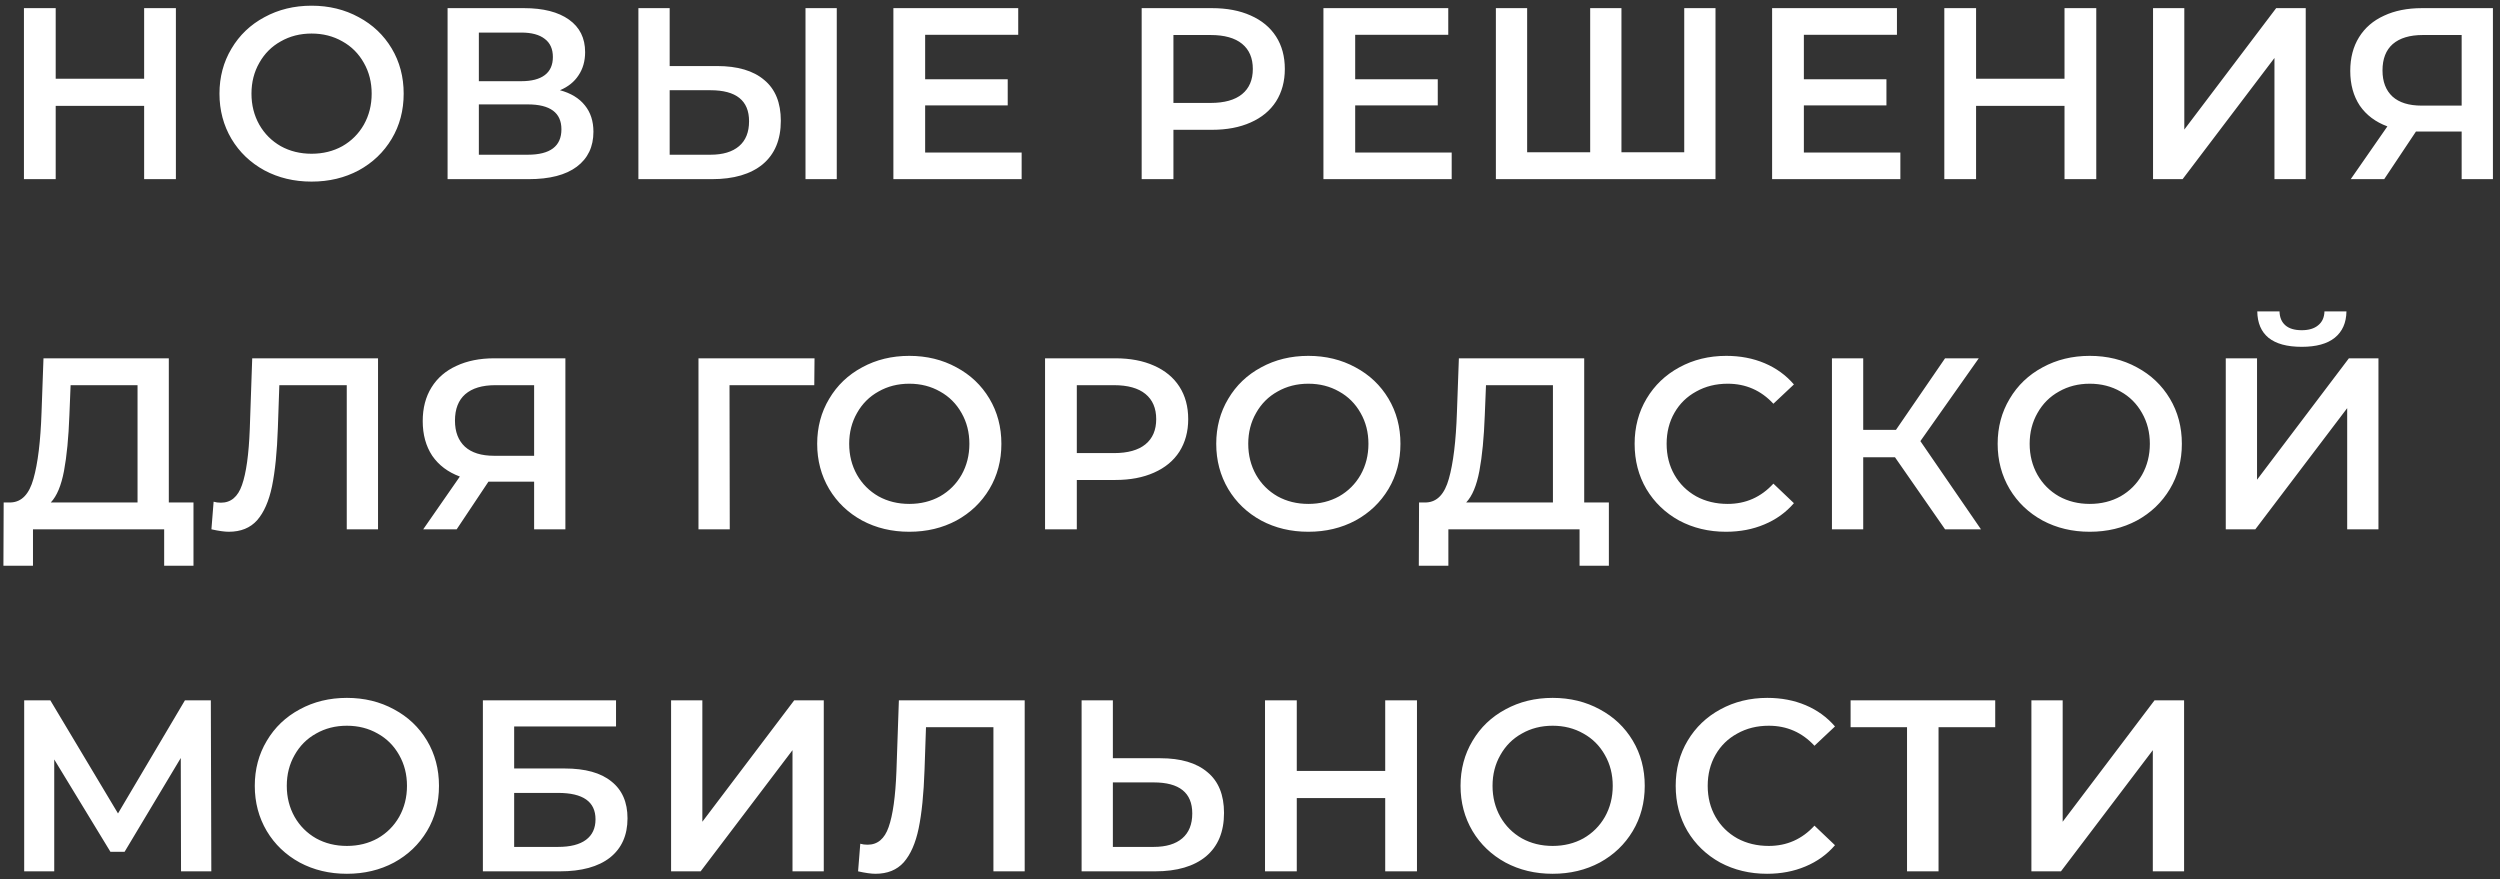 <?xml version="1.0" encoding="UTF-8"?> <svg xmlns="http://www.w3.org/2000/svg" width="307" height="108" viewBox="0 0 307 108" fill="none"><rect x="0" y="0" width="307" height="108" fill="#333333" stroke="none"/> <path d="M21.6 1V22H17.7V13H6.84V22H2.94V1H6.84V9.67H17.7V1H21.6ZM38.261 22.3C36.121 22.3 34.191 21.84 32.471 20.92C30.751 19.98 29.401 18.69 28.421 17.05C27.441 15.39 26.951 13.54 26.951 11.5C26.951 9.46 27.441 7.62 28.421 5.98C29.401 4.32 30.751 3.03 32.471 2.11C34.191 1.17 36.121 0.7 38.261 0.7C40.401 0.7 42.331 1.17 44.051 2.11C45.771 3.03 47.121 4.31 48.101 5.95C49.081 7.59 49.571 9.44 49.571 11.5C49.571 13.56 49.081 15.41 48.101 17.05C47.121 18.69 45.771 19.98 44.051 20.92C42.331 21.84 40.401 22.3 38.261 22.3ZM38.261 18.88C39.661 18.88 40.921 18.57 42.041 17.95C43.161 17.31 44.041 16.43 44.681 15.31C45.321 14.17 45.641 12.9 45.641 11.5C45.641 10.1 45.321 8.84 44.681 7.72C44.041 6.58 43.161 5.7 42.041 5.08C40.921 4.44 39.661 4.12 38.261 4.12C36.861 4.12 35.601 4.44 34.481 5.08C33.361 5.7 32.481 6.58 31.841 7.72C31.201 8.84 30.881 10.1 30.881 11.5C30.881 12.9 31.201 14.17 31.841 15.31C32.481 16.43 33.361 17.31 34.481 17.95C35.601 18.57 36.861 18.88 38.261 18.88ZM68.763 11.08C70.103 11.44 71.123 12.06 71.823 12.94C72.523 13.8 72.873 14.88 72.873 16.18C72.873 18.02 72.193 19.45 70.833 20.47C69.473 21.49 67.503 22 64.923 22H54.963V1H64.353C66.713 1 68.553 1.47 69.873 2.41C71.193 3.35 71.853 4.68 71.853 6.4C71.853 7.5 71.583 8.45 71.043 9.25C70.523 10.05 69.763 10.66 68.763 11.08ZM58.803 9.97H64.023C65.283 9.97 66.243 9.72 66.903 9.22C67.563 8.72 67.893 7.98 67.893 7C67.893 6.02 67.563 5.28 66.903 4.78C66.243 4.26 65.283 4 64.023 4H58.803V9.97ZM64.803 19C67.563 19 68.943 17.96 68.943 15.88C68.943 13.84 67.563 12.82 64.803 12.82H58.803V19H64.803ZM88.055 8.11C90.575 8.11 92.505 8.68 93.845 9.82C95.205 10.94 95.885 12.61 95.885 14.83C95.885 17.15 95.145 18.93 93.665 20.17C92.185 21.39 90.105 22 87.425 22H78.395V1H82.235V8.11H88.055ZM87.245 19C88.765 19 89.935 18.65 90.755 17.95C91.575 17.25 91.985 16.23 91.985 14.89C91.985 12.35 90.405 11.08 87.245 11.08H82.235V19H87.245ZM98.915 1H102.755V22H98.915V1ZM125.458 18.73V22H109.708V1H125.038V4.27H113.608V9.73H123.748V12.94H113.608V18.73H125.458ZM148.837 1C150.657 1 152.237 1.3 153.577 1.9C154.937 2.5 155.977 3.36 156.697 4.48C157.417 5.6 157.777 6.93 157.777 8.47C157.777 9.99 157.417 11.32 156.697 12.46C155.977 13.58 154.937 14.44 153.577 15.04C152.237 15.64 150.657 15.94 148.837 15.94H144.097V22H140.197V1H148.837ZM148.657 12.64C150.357 12.64 151.647 12.28 152.527 11.56C153.407 10.84 153.847 9.81 153.847 8.47C153.847 7.13 153.407 6.1 152.527 5.38C151.647 4.66 150.357 4.3 148.657 4.3H144.097V12.64H148.657ZM178.267 18.73V22H162.517V1H177.847V4.27H166.417V9.73H176.557V12.94H166.417V18.73H178.267ZM210.664 1V22H183.694V1H187.534V18.7H195.274V1H199.114V18.7H206.824V1H210.664ZM233.365 18.73V22H217.615V1H232.945V4.27H221.515V9.73H231.655V12.94H221.515V18.73H233.365ZM257.422 1V22H253.522V13H242.662V22H238.762V1H242.662V9.67H253.522V1H257.422ZM264.393 1H268.233V15.91L279.513 1H283.143V22H279.303V7.12L268.023 22H264.393V1ZM306.131 1V22H302.291V16.15H297.101H296.681L292.781 22H288.671L293.171 15.52C291.711 14.98 290.581 14.13 289.781 12.97C289.001 11.79 288.611 10.37 288.611 8.71C288.611 7.11 288.971 5.73 289.691 4.57C290.411 3.41 291.431 2.53 292.751 1.93C294.071 1.31 295.621 1 297.401 1H306.131ZM297.521 4.3C295.921 4.3 294.691 4.67 293.831 5.41C292.991 6.15 292.571 7.23 292.571 8.65C292.571 10.03 292.981 11.1 293.801 11.86C294.621 12.6 295.811 12.97 297.371 12.97H302.291V4.3H297.521ZM23.76 61.7V69.47H20.16V65H4.05V69.47H0.42L0.45 61.7H1.35C2.67 61.64 3.59 60.67 4.11 58.79C4.65 56.89 4.98 54.18 5.1 50.66L5.34 44H20.73V61.7H23.76ZM8.52 51.02C8.42 53.74 8.2 56.01 7.86 57.83C7.52 59.63 6.98 60.92 6.24 61.7H16.89V47.3H8.67L8.52 51.02ZM46.422 44V65H42.582V47.3H34.302L34.122 52.55C34.022 55.49 33.782 57.88 33.402 59.72C33.022 61.54 32.412 62.93 31.572 63.89C30.732 64.83 29.572 65.3 28.092 65.3C27.572 65.3 26.862 65.2 25.962 65L26.232 61.61C26.492 61.69 26.792 61.73 27.132 61.73C28.352 61.73 29.212 61.01 29.712 59.57C30.232 58.11 30.552 55.82 30.672 52.7L30.972 44H46.422ZM69.43 44V65H65.59V59.15H60.4H59.98L56.08 65H51.97L56.47 58.52C55.01 57.98 53.88 57.13 53.08 55.97C52.3 54.79 51.91 53.37 51.91 51.71C51.91 50.11 52.27 48.73 52.99 47.57C53.71 46.41 54.73 45.53 56.05 44.93C57.37 44.31 58.92 44 60.7 44H69.43ZM60.82 47.3C59.22 47.3 57.99 47.67 57.13 48.41C56.29 49.15 55.87 50.23 55.87 51.65C55.87 53.03 56.28 54.1 57.1 54.86C57.92 55.6 59.11 55.97 60.67 55.97H65.59V47.3H60.82ZM99.993 47.3H89.584L89.614 65H85.773V44H100.024L99.993 47.3ZM111.66 65.3C109.52 65.3 107.59 64.84 105.87 63.92C104.15 62.98 102.8 61.69 101.82 60.05C100.84 58.39 100.35 56.54 100.35 54.5C100.35 52.46 100.84 50.62 101.82 48.98C102.8 47.32 104.15 46.03 105.87 45.11C107.59 44.17 109.52 43.7 111.66 43.7C113.8 43.7 115.73 44.17 117.45 45.11C119.17 46.03 120.52 47.31 121.5 48.95C122.48 50.59 122.97 52.44 122.97 54.5C122.97 56.56 122.48 58.41 121.5 60.05C120.52 61.69 119.17 62.98 117.45 63.92C115.73 64.84 113.8 65.3 111.66 65.3ZM111.66 61.88C113.06 61.88 114.32 61.57 115.44 60.95C116.56 60.31 117.44 59.43 118.08 58.31C118.72 57.17 119.04 55.9 119.04 54.5C119.04 53.1 118.72 51.84 118.08 50.72C117.44 49.58 116.56 48.7 115.44 48.08C114.32 47.44 113.06 47.12 111.66 47.12C110.26 47.12 109 47.44 107.88 48.08C106.76 48.7 105.88 49.58 105.24 50.72C104.6 51.84 104.28 53.1 104.28 54.5C104.28 55.9 104.6 57.17 105.24 58.31C105.88 59.43 106.76 60.31 107.88 60.95C109 61.57 110.26 61.88 111.66 61.88ZM136.972 44C138.792 44 140.372 44.3 141.712 44.9C143.072 45.5 144.112 46.36 144.832 47.48C145.552 48.6 145.912 49.93 145.912 51.47C145.912 52.99 145.552 54.32 144.832 55.46C144.112 56.58 143.072 57.44 141.712 58.04C140.372 58.64 138.792 58.94 136.972 58.94H132.232V65H128.332V44H136.972ZM136.792 55.64C138.492 55.64 139.782 55.28 140.662 54.56C141.542 53.84 141.982 52.81 141.982 51.47C141.982 50.13 141.542 49.1 140.662 48.38C139.782 47.66 138.492 47.3 136.792 47.3H132.232V55.64H136.792ZM160.664 65.3C158.524 65.3 156.594 64.84 154.874 63.92C153.154 62.98 151.804 61.69 150.824 60.05C149.844 58.39 149.354 56.54 149.354 54.5C149.354 52.46 149.844 50.62 150.824 48.98C151.804 47.32 153.154 46.03 154.874 45.11C156.594 44.17 158.524 43.7 160.664 43.7C162.804 43.7 164.734 44.17 166.454 45.11C168.174 46.03 169.524 47.31 170.504 48.95C171.484 50.59 171.974 52.44 171.974 54.5C171.974 56.56 171.484 58.41 170.504 60.05C169.524 61.69 168.174 62.98 166.454 63.92C164.734 64.84 162.804 65.3 160.664 65.3ZM160.664 61.88C162.064 61.88 163.324 61.57 164.444 60.95C165.564 60.31 166.444 59.43 167.084 58.31C167.724 57.17 168.044 55.9 168.044 54.5C168.044 53.1 167.724 51.84 167.084 50.72C166.444 49.58 165.564 48.7 164.444 48.08C163.324 47.44 162.064 47.12 160.664 47.12C159.264 47.12 158.004 47.44 156.884 48.08C155.764 48.7 154.884 49.58 154.244 50.72C153.604 51.84 153.284 53.1 153.284 54.5C153.284 55.9 153.604 57.17 154.244 58.31C154.884 59.43 155.764 60.31 156.884 60.95C158.004 61.57 159.264 61.88 160.664 61.88ZM197.57 61.7V69.47H193.97V65H177.86V69.47H174.23L174.26 61.7H175.16C176.48 61.64 177.4 60.67 177.92 58.79C178.46 56.89 178.79 54.18 178.91 50.66L179.15 44H194.54V61.7H197.57ZM182.33 51.02C182.23 53.74 182.01 56.01 181.67 57.83C181.33 59.63 180.79 60.92 180.05 61.7H190.7V47.3H182.48L182.33 51.02ZM211.952 65.3C209.832 65.3 207.912 64.84 206.192 63.92C204.492 62.98 203.152 61.69 202.172 60.05C201.212 58.41 200.732 56.56 200.732 54.5C200.732 52.44 201.222 50.59 202.202 48.95C203.182 47.31 204.522 46.03 206.222 45.11C207.942 44.17 209.862 43.7 211.982 43.7C213.702 43.7 215.272 44 216.692 44.6C218.112 45.2 219.312 46.07 220.292 47.21L217.772 49.58C216.252 47.94 214.382 47.12 212.162 47.12C210.722 47.12 209.432 47.44 208.292 48.08C207.152 48.7 206.262 49.57 205.622 50.69C204.982 51.81 204.662 53.08 204.662 54.5C204.662 55.92 204.982 57.19 205.622 58.31C206.262 59.43 207.152 60.31 208.292 60.95C209.432 61.57 210.722 61.88 212.162 61.88C214.382 61.88 216.252 61.05 217.772 59.39L220.292 61.79C219.312 62.93 218.102 63.8 216.662 64.4C215.242 65 213.672 65.3 211.952 65.3ZM232.703 56.15H228.803V65H224.963V44H228.803V52.79H232.823L238.853 44H242.993L235.823 54.17L243.263 65H238.853L232.703 56.15ZM256.622 65.3C254.482 65.3 252.552 64.84 250.832 63.92C249.112 62.98 247.762 61.69 246.782 60.05C245.802 58.39 245.312 56.54 245.312 54.5C245.312 52.46 245.802 50.62 246.782 48.98C247.762 47.32 249.112 46.03 250.832 45.11C252.552 44.17 254.482 43.7 256.622 43.7C258.762 43.7 260.692 44.17 262.412 45.11C264.132 46.03 265.482 47.31 266.462 48.95C267.442 50.59 267.932 52.44 267.932 54.5C267.932 56.56 267.442 58.41 266.462 60.05C265.482 61.69 264.132 62.98 262.412 63.92C260.692 64.84 258.762 65.3 256.622 65.3ZM256.622 61.88C258.022 61.88 259.282 61.57 260.402 60.95C261.522 60.31 262.402 59.43 263.042 58.31C263.682 57.17 264.002 55.9 264.002 54.5C264.002 53.1 263.682 51.84 263.042 50.72C262.402 49.58 261.522 48.7 260.402 48.08C259.282 47.44 258.022 47.12 256.622 47.12C255.222 47.12 253.962 47.44 252.842 48.08C251.722 48.7 250.842 49.58 250.202 50.72C249.562 51.84 249.242 53.1 249.242 54.5C249.242 55.9 249.562 57.17 250.202 58.31C250.842 59.43 251.722 60.31 252.842 60.95C253.962 61.57 255.222 61.88 256.622 61.88ZM273.324 44H277.164V58.91L288.444 44H292.074V65H288.234V50.12L276.954 65H273.324V44ZM282.654 42.59C280.854 42.59 279.494 42.22 278.574 41.48C277.674 40.74 277.214 39.66 277.194 38.24H279.924C279.944 38.98 280.184 39.55 280.644 39.95C281.104 40.35 281.774 40.55 282.654 40.55C283.514 40.55 284.184 40.35 284.664 39.95C285.164 39.55 285.424 38.98 285.444 38.24H288.144C288.124 39.64 287.644 40.72 286.704 41.48C285.784 42.22 284.434 42.59 282.654 42.59ZM22.23 107L22.2 93.08L15.3 104.6H13.56L6.66 93.26V107H2.97V86H6.18L14.49 99.89L22.71 86H25.89L25.95 107H22.23ZM42.597 107.3C40.457 107.3 38.527 106.84 36.807 105.92C35.087 104.98 33.737 103.69 32.757 102.05C31.777 100.39 31.287 98.54 31.287 96.5C31.287 94.46 31.777 92.62 32.757 90.98C33.737 89.32 35.087 88.03 36.807 87.11C38.527 86.17 40.457 85.7 42.597 85.7C44.737 85.7 46.667 86.17 48.387 87.11C50.107 88.03 51.457 89.31 52.437 90.95C53.417 92.59 53.907 94.44 53.907 96.5C53.907 98.56 53.417 100.41 52.437 102.05C51.457 103.69 50.107 104.98 48.387 105.92C46.667 106.84 44.737 107.3 42.597 107.3ZM42.597 103.88C43.997 103.88 45.257 103.57 46.377 102.95C47.497 102.31 48.377 101.43 49.017 100.31C49.657 99.17 49.977 97.9 49.977 96.5C49.977 95.1 49.657 93.84 49.017 92.72C48.377 91.58 47.497 90.7 46.377 90.08C45.257 89.44 43.997 89.12 42.597 89.12C41.197 89.12 39.937 89.44 38.817 90.08C37.697 90.7 36.817 91.58 36.177 92.72C35.537 93.84 35.217 95.1 35.217 96.5C35.217 97.9 35.537 99.17 36.177 100.31C36.817 101.43 37.697 102.31 38.817 102.95C39.937 103.57 41.197 103.88 42.597 103.88ZM59.298 86H75.648V89.21H63.139V94.37H69.349C71.868 94.37 73.778 94.9 75.079 95.96C76.398 97 77.058 98.51 77.058 100.49C77.058 102.57 76.338 104.18 74.898 105.32C73.459 106.44 71.409 107 68.749 107H59.298V86ZM68.538 104C70.038 104 71.178 103.71 71.959 103.13C72.739 102.55 73.129 101.71 73.129 100.61C73.129 98.45 71.599 97.37 68.538 97.37H63.139V104H68.538ZM82.409 86H86.249V100.91L97.529 86H101.159V107H97.319V92.12L86.039 107H82.409V86ZM125.832 86V107H121.992V89.3H113.712L113.532 94.55C113.432 97.49 113.192 99.88 112.812 101.72C112.432 103.54 111.822 104.93 110.982 105.89C110.142 106.83 108.982 107.3 107.502 107.3C106.982 107.3 106.272 107.2 105.372 107L105.642 103.61C105.902 103.69 106.202 103.73 106.542 103.73C107.762 103.73 108.622 103.01 109.122 101.57C109.642 100.11 109.962 97.82 110.082 94.7L110.382 86H125.832ZM142.48 93.11C145 93.11 146.93 93.68 148.27 94.82C149.63 95.94 150.31 97.61 150.31 99.83C150.31 102.15 149.57 103.93 148.09 105.17C146.61 106.39 144.53 107 141.85 107H132.82V86H136.66V93.11H142.48ZM141.67 104C143.19 104 144.36 103.65 145.18 102.95C146 102.25 146.41 101.23 146.41 99.89C146.41 97.35 144.83 96.08 141.67 96.08H136.66V104H141.67ZM174.004 86V107H170.104V98H159.244V107H155.344V86H159.244V94.67H170.104V86H174.004ZM190.664 107.3C188.524 107.3 186.594 106.84 184.874 105.92C183.154 104.98 181.804 103.69 180.824 102.05C179.844 100.39 179.354 98.54 179.354 96.5C179.354 94.46 179.844 92.62 180.824 90.98C181.804 89.32 183.154 88.03 184.874 87.11C186.594 86.17 188.524 85.7 190.664 85.7C192.804 85.7 194.734 86.17 196.454 87.11C198.174 88.03 199.524 89.31 200.504 90.95C201.484 92.59 201.974 94.44 201.974 96.5C201.974 98.56 201.484 100.41 200.504 102.05C199.524 103.69 198.174 104.98 196.454 105.92C194.734 106.84 192.804 107.3 190.664 107.3ZM190.664 103.88C192.064 103.88 193.324 103.57 194.444 102.95C195.564 102.31 196.444 101.43 197.084 100.31C197.724 99.17 198.044 97.9 198.044 96.5C198.044 95.1 197.724 93.84 197.084 92.72C196.444 91.58 195.564 90.7 194.444 90.08C193.324 89.44 192.064 89.12 190.664 89.12C189.264 89.12 188.004 89.44 186.884 90.08C185.764 90.7 184.884 91.58 184.244 92.72C183.604 93.84 183.284 95.1 183.284 96.5C183.284 97.9 183.604 99.17 184.244 100.31C184.884 101.43 185.764 102.31 186.884 102.95C188.004 103.57 189.264 103.88 190.664 103.88ZM216.996 107.3C214.876 107.3 212.956 106.84 211.236 105.92C209.536 104.98 208.196 103.69 207.216 102.05C206.256 100.41 205.776 98.56 205.776 96.5C205.776 94.44 206.266 92.59 207.246 90.95C208.226 89.31 209.566 88.03 211.266 87.11C212.986 86.17 214.906 85.7 217.026 85.7C218.746 85.7 220.316 86 221.736 86.6C223.156 87.2 224.356 88.07 225.336 89.21L222.816 91.58C221.296 89.94 219.426 89.12 217.206 89.12C215.766 89.12 214.476 89.44 213.336 90.08C212.196 90.7 211.306 91.57 210.666 92.69C210.026 93.81 209.706 95.08 209.706 96.5C209.706 97.92 210.026 99.19 210.666 100.31C211.306 101.43 212.196 102.31 213.336 102.95C214.476 103.57 215.766 103.88 217.206 103.88C219.426 103.88 221.296 103.05 222.816 101.39L225.336 103.79C224.356 104.93 223.146 105.8 221.706 106.4C220.286 107 218.716 107.3 216.996 107.3ZM245.013 89.3H238.053V107H234.183V89.3H227.253V86H245.013V89.3ZM249.456 86H253.296V100.91L264.576 86H268.206V107H264.366V92.12L253.086 107H249.456V86Z" fill="white"></path> </svg> 